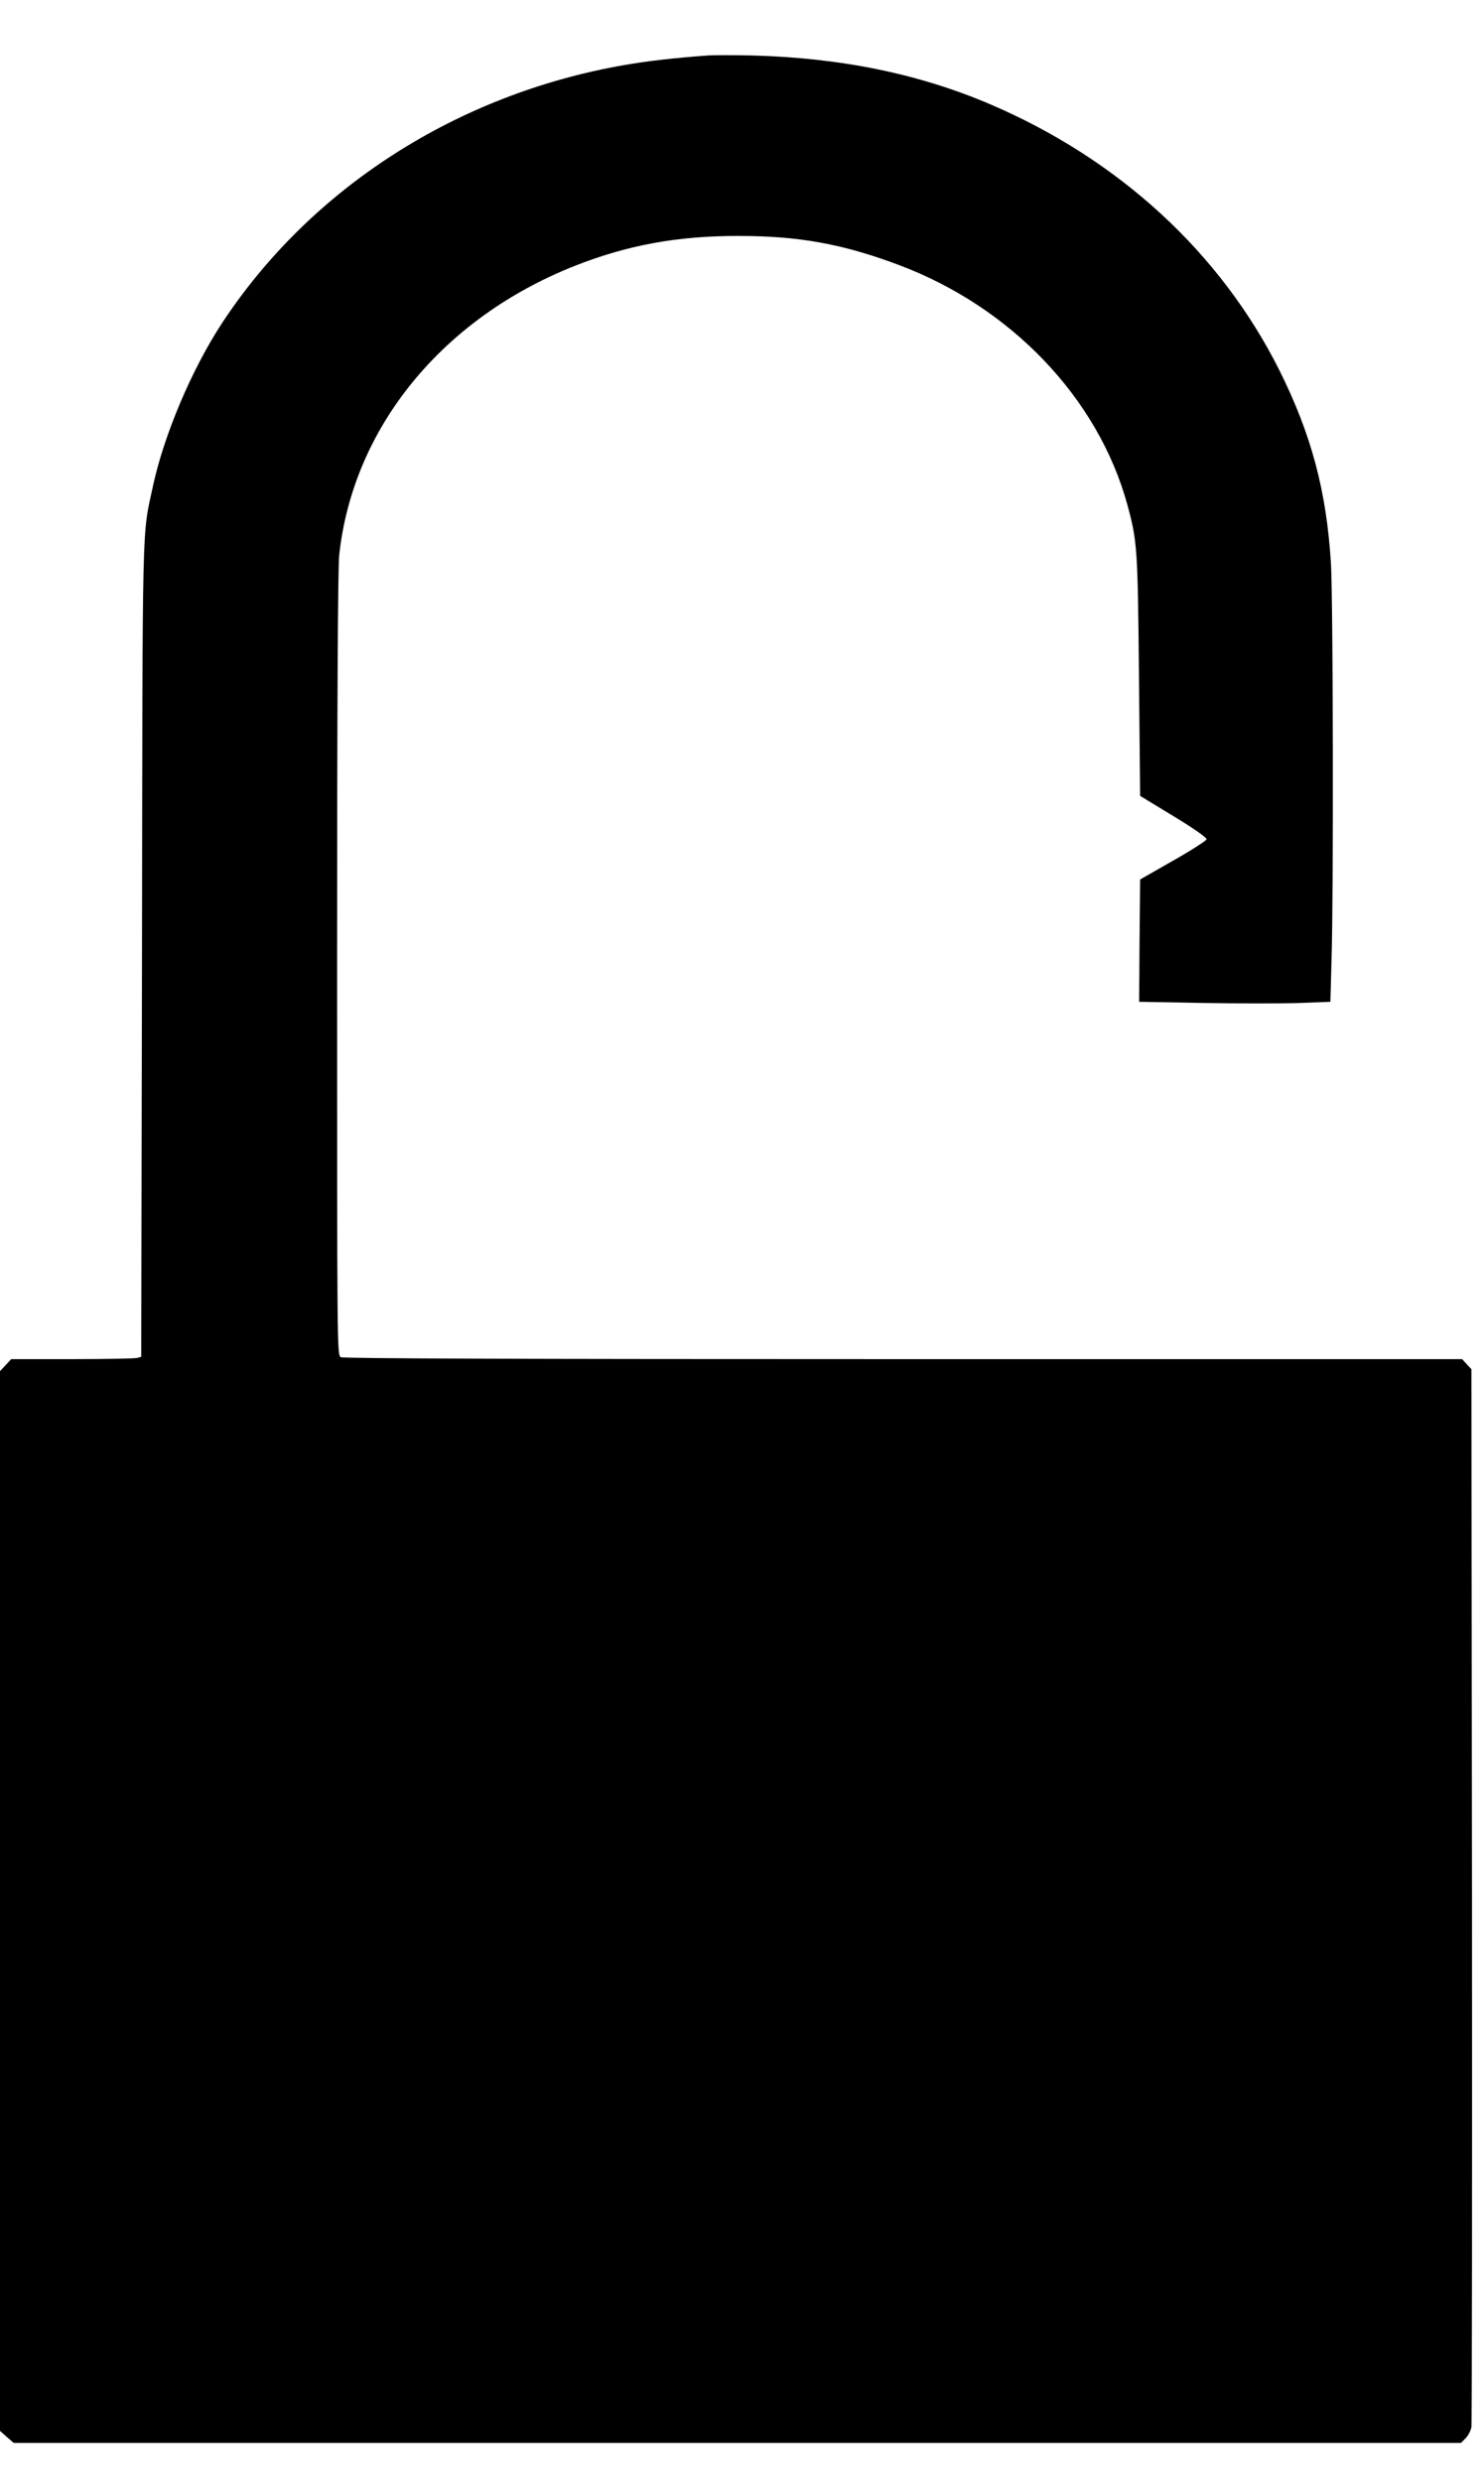 <?xml version="1.0" standalone="no"?>
<!DOCTYPE svg PUBLIC "-//W3C//DTD SVG 20010904//EN"
 "http://www.w3.org/TR/2001/REC-SVG-20010904/DTD/svg10.dtd">
<svg version="1.0" xmlns="http://www.w3.org/2000/svg"
 width="766pt" height="1280pt" viewBox="0 0 766 1280"
 preserveAspectRatio="xMidYMid meet">
<g transform="translate(0,1280) scale(0.1,-0.1)"
fill="#000000" stroke="none">
<path d="M3655 12514 c-176 -13 -317 -29 -435 -50 -861 -150 -1615 -634 -2073
-1329 -157 -239 -300 -577 -357 -840 -58 -269 -54 -117 -57 -2396 l-4 -2097
-22 -6 c-12 -3 -163 -6 -335 -6 l-314 0 -29 -31 -29 -31 0 -2733 0 -2733 35
-31 36 -31 3735 0 3735 0 24 24 c13 13 26 39 30 57 3 19 4 1254 3 2746 l-3
2711 -24 26 -24 26 -2884 0 c-1969 0 -2890 3 -2904 10 -19 11 -19 44 -19 2026
0 1343 4 2047 11 2112 71 655 530 1219 1214 1490 273 108 534 156 850 155 307
0 534 -41 820 -148 583 -217 1033 -688 1184 -1238 51 -187 54 -224 60 -882 l6
-620 173 -105 c104 -63 171 -110 170 -119 -2 -7 -79 -57 -173 -110 l-170 -97
-3 -316 -2 -315 334 -6 c184 -3 406 -3 494 0 l159 6 6 216 c11 341 8 1858 -3
2044 -23 375 -101 666 -266 997 -304 606 -827 1087 -1490 1371 -371 159 -776
241 -1234 253 -96 2 -197 2 -225 0z"/>
</g>
</svg>
